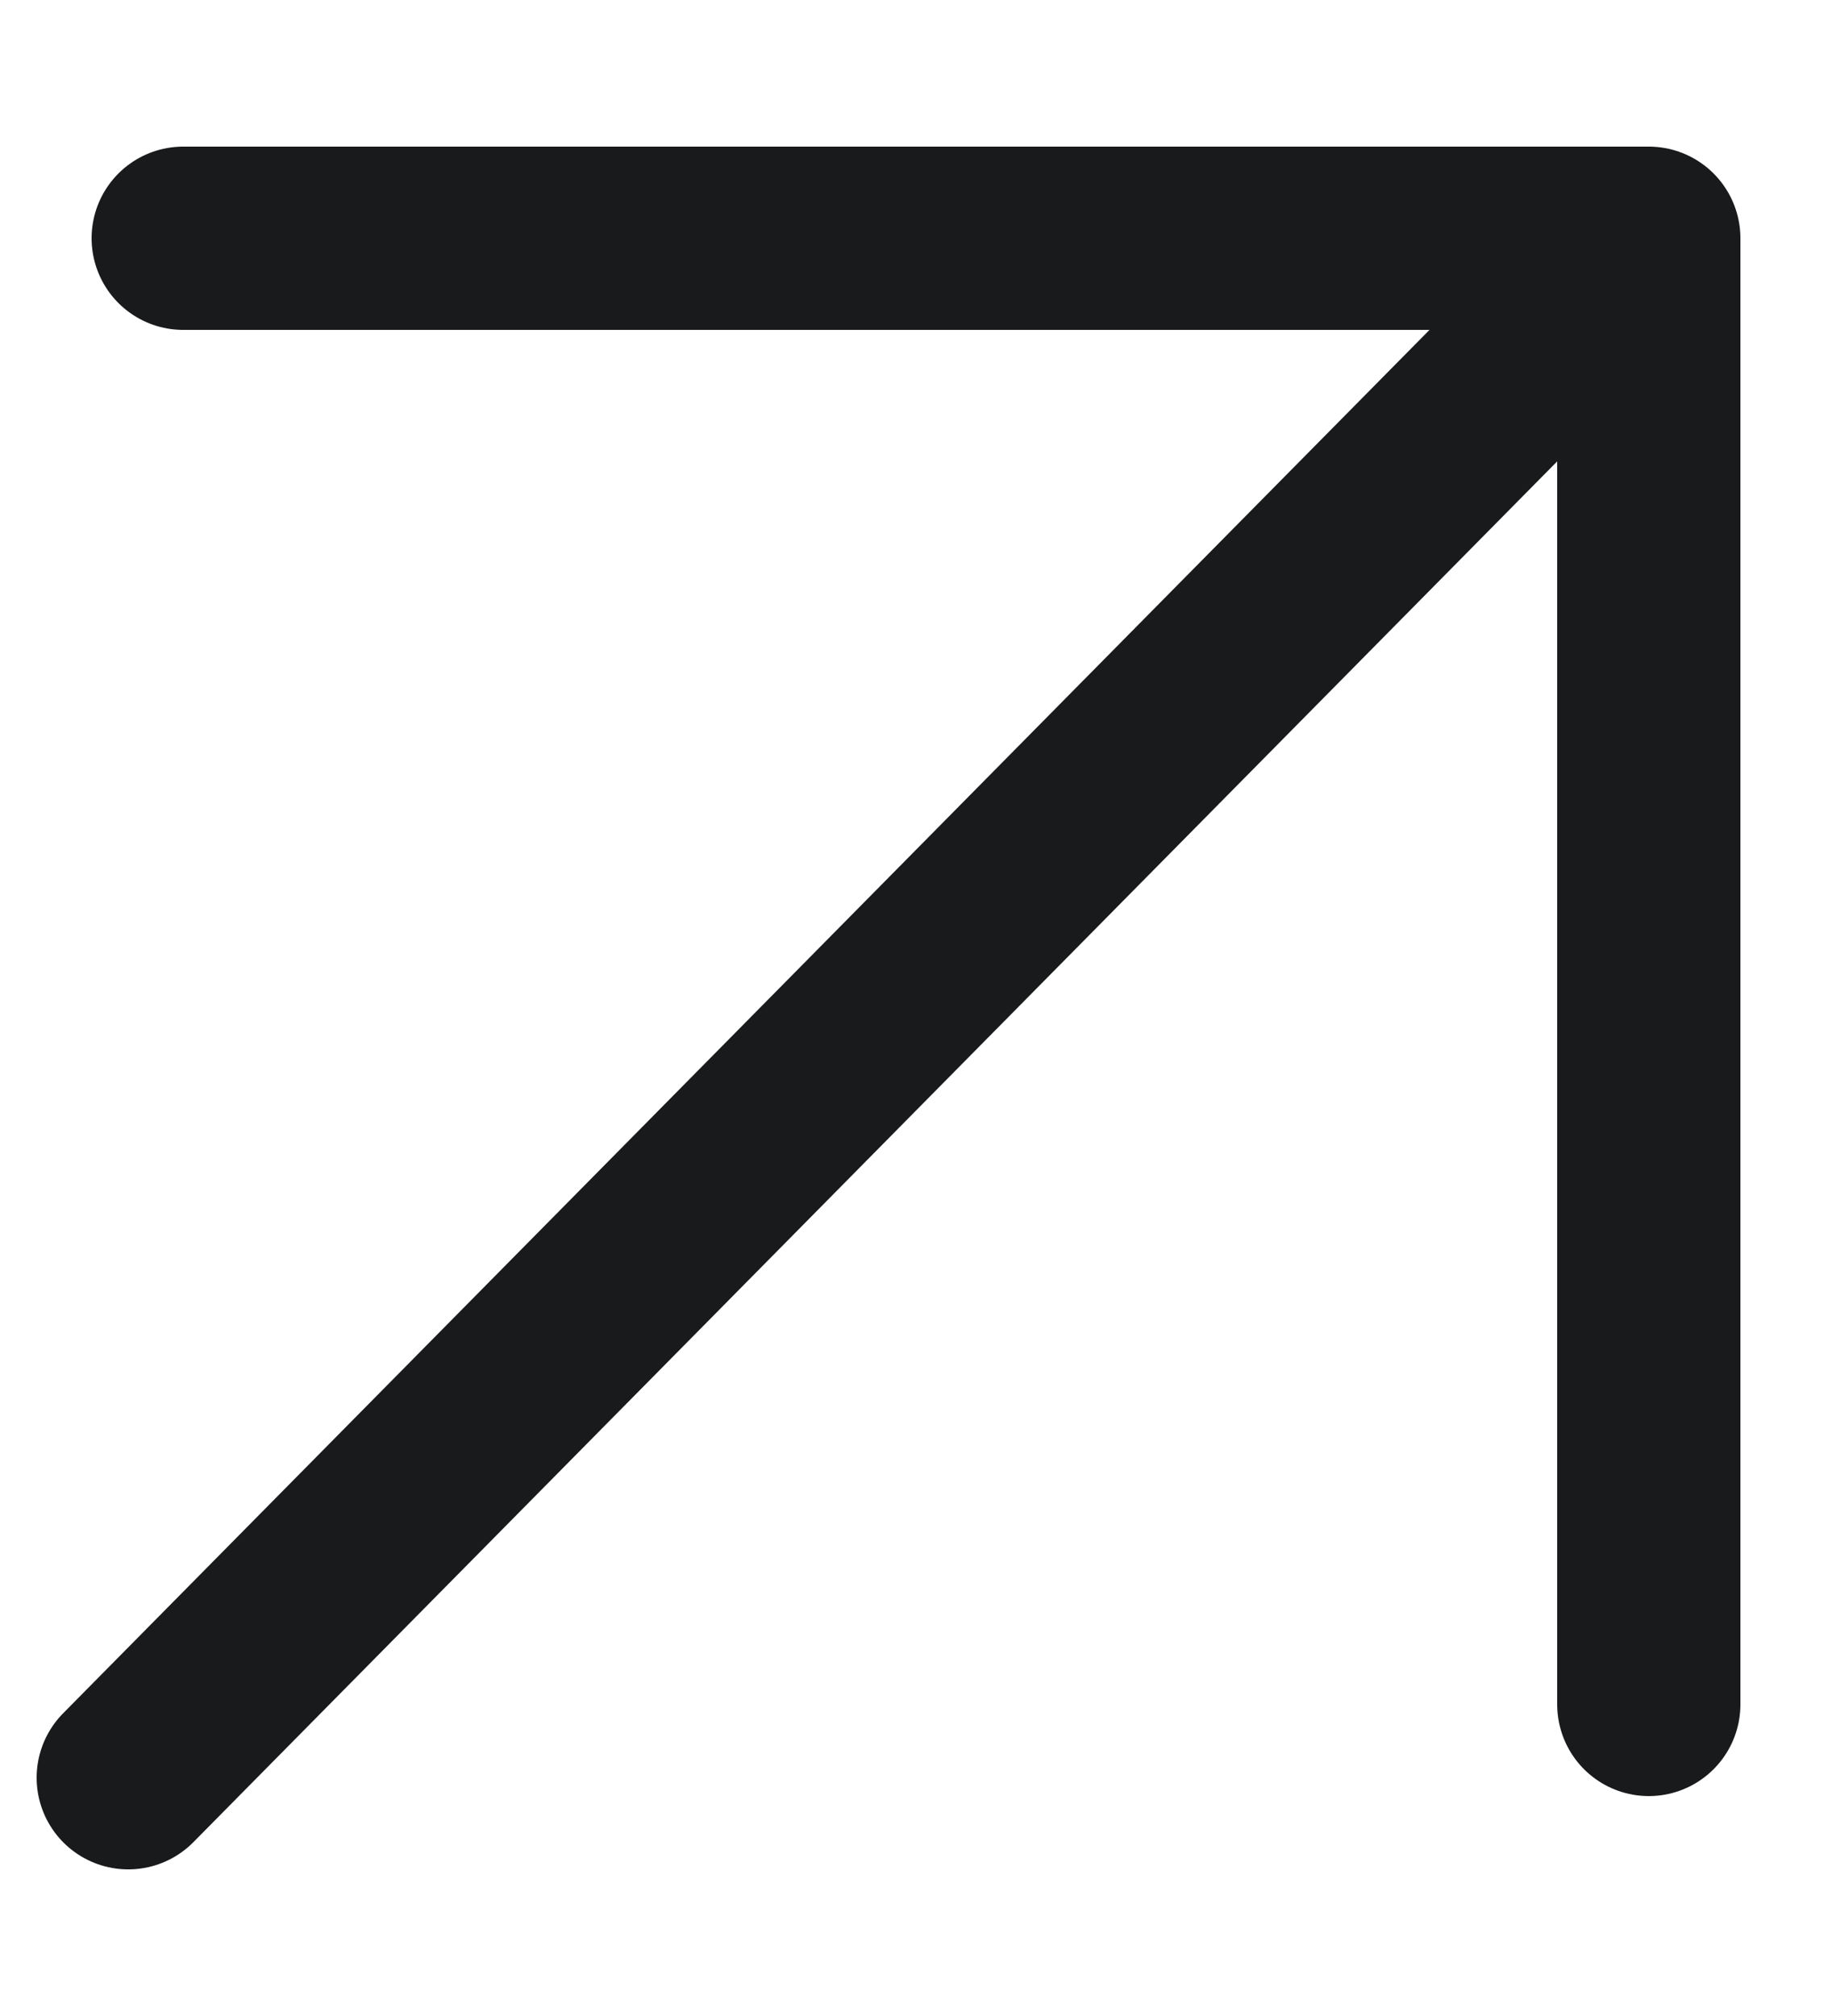 <?xml version="1.0" encoding="utf-8"?>
<!-- Generator: Adobe Illustrator 28.0.0, SVG Export Plug-In . SVG Version: 6.00 Build 0)  -->
<svg version="1.1" id="Calque_1" xmlns="http://www.w3.org/2000/svg" xmlns:xlink="http://www.w3.org/1999/xlink" x="0px" y="0px"
	 viewBox="0 0 10 11" style="enable-background:new 0 0 10 11;" xml:space="preserve">
<style type="text/css">
	.st0{fill:none;stroke:#181A1B;stroke-linecap:round;stroke-linejoin:round;}
</style>
<path class="st0" d="M0.7,9.7L9,1.3 M9,1.3H1 M9,1.3v8"/>
</svg>
